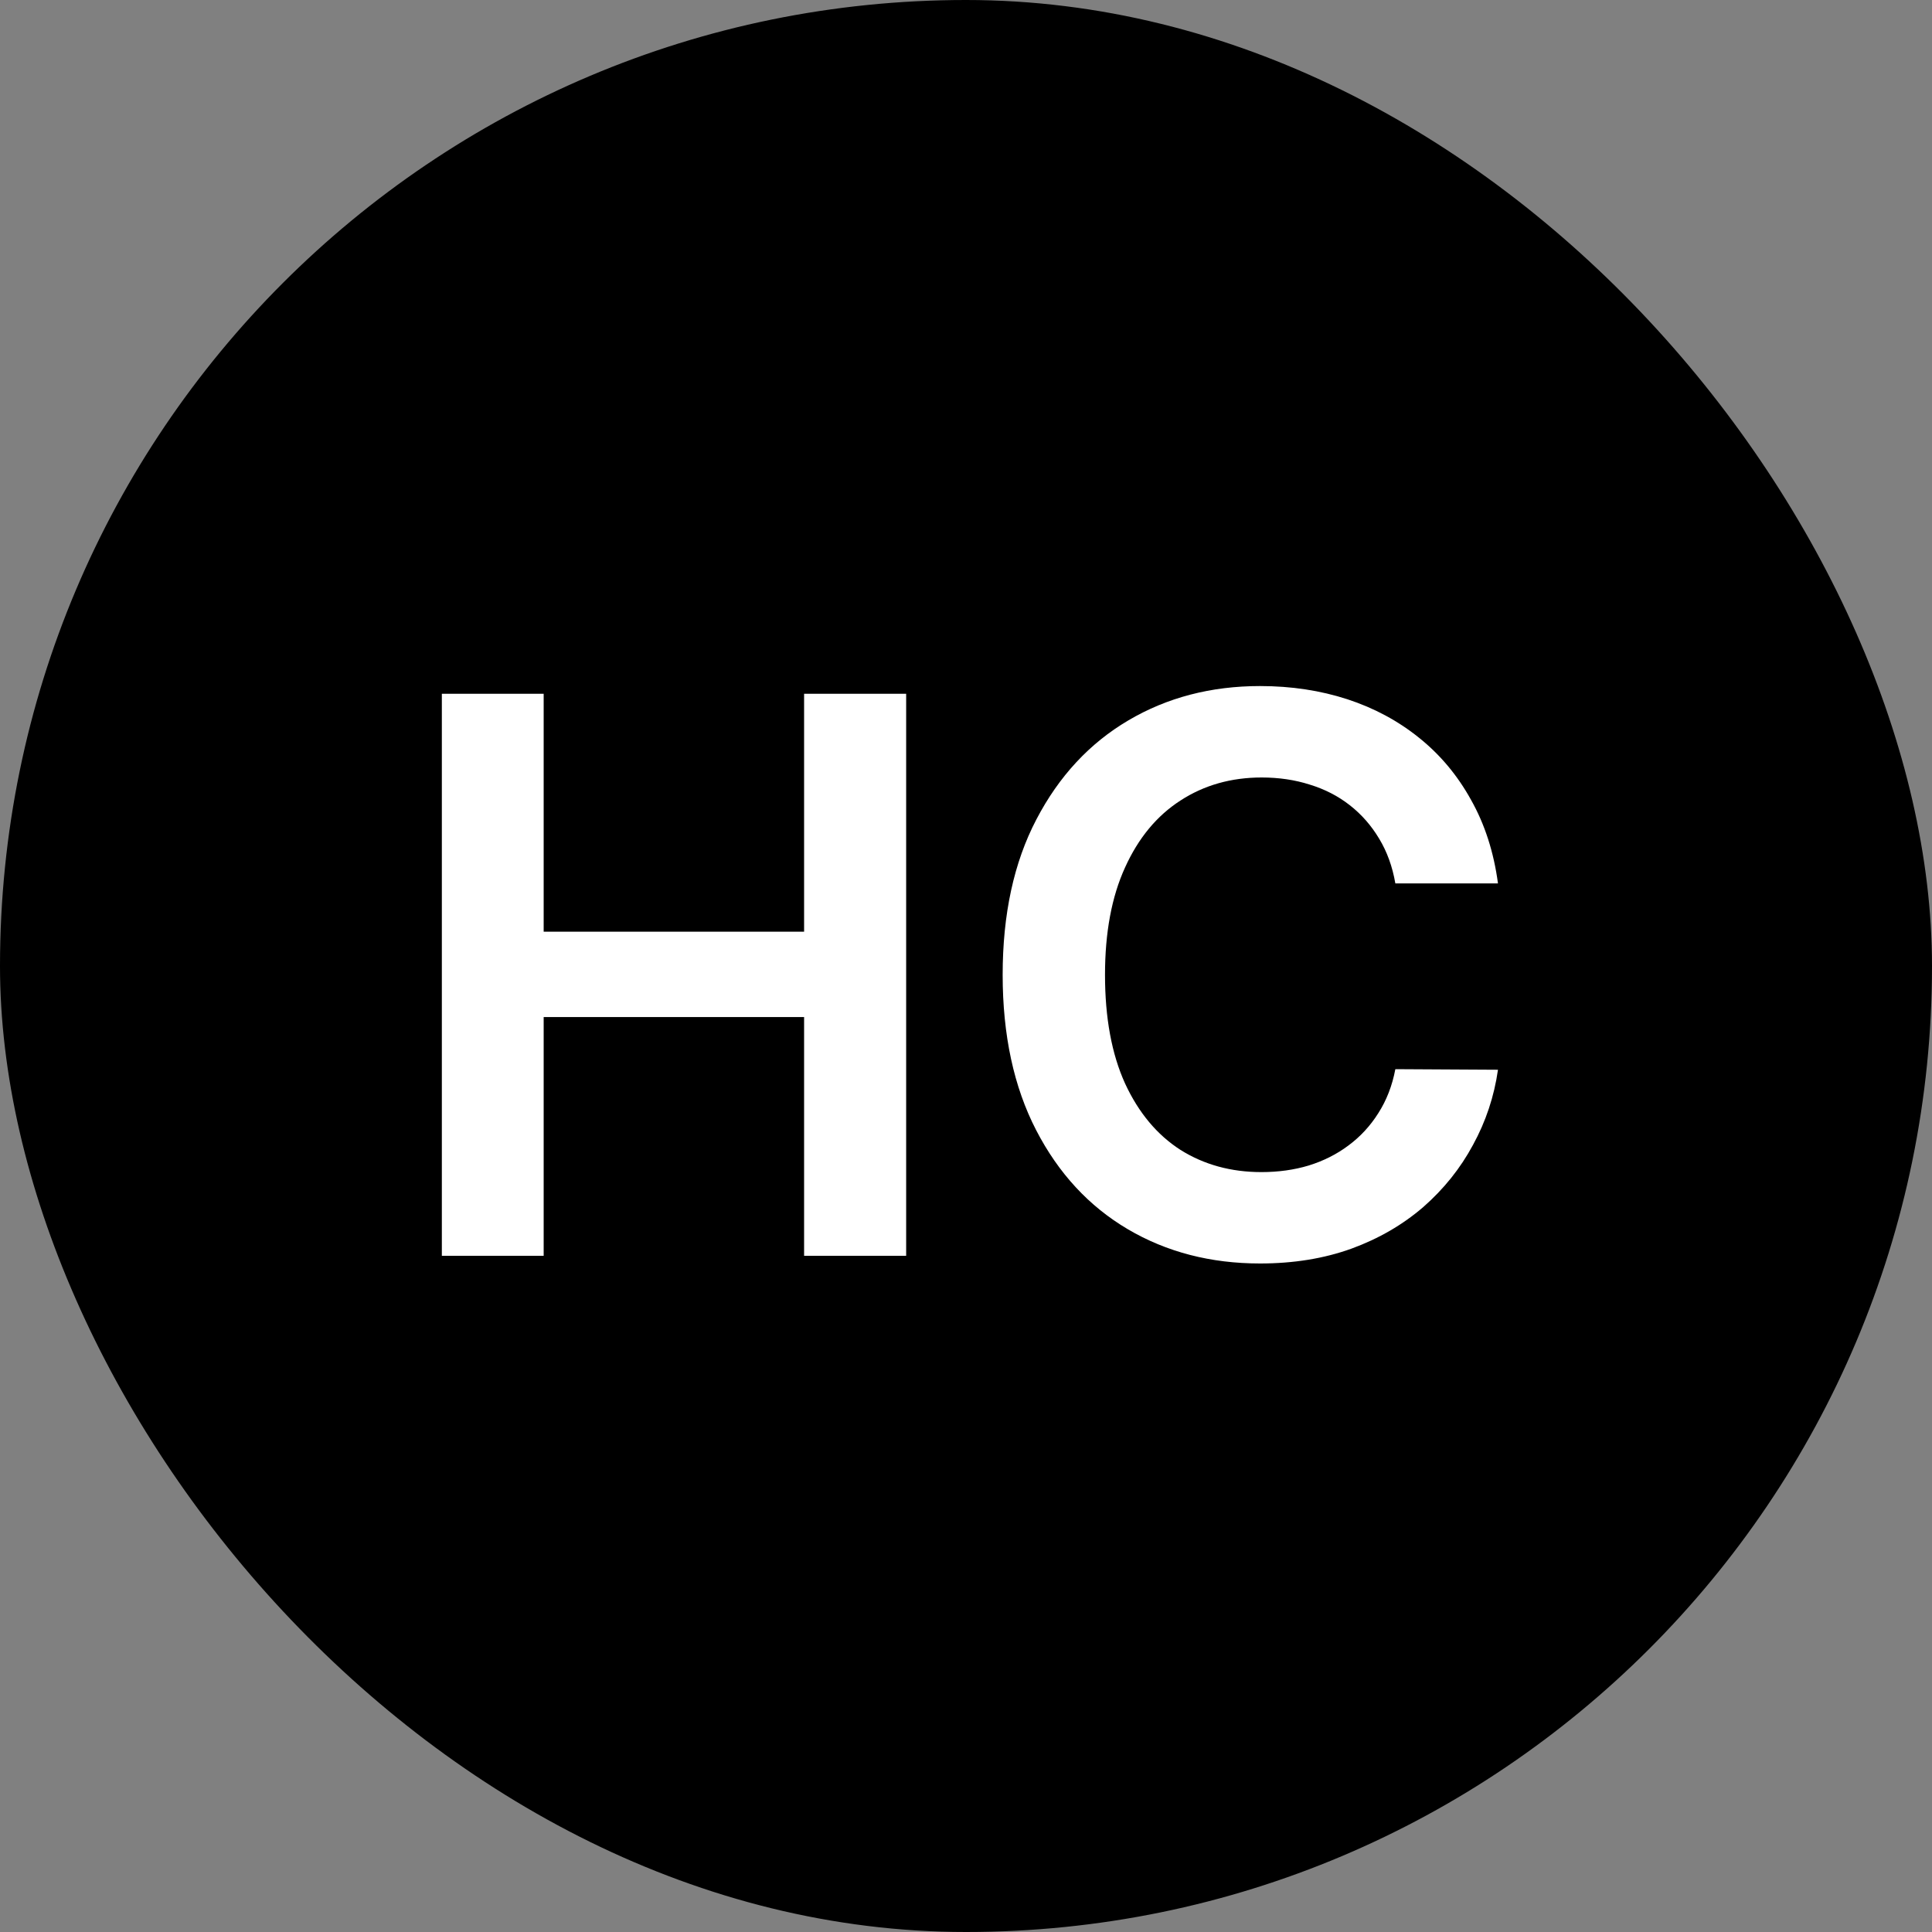 <svg width="40" height="40" viewBox="0 0 40 40" fill="none" xmlns="http://www.w3.org/2000/svg">
<rect x="0" y="0" width="40" height="40" fill="#808080" stroke="none"/>
<rect width="40" height="40" rx="20" fill="black"/>
<path d="M9.148 26V14.364H11.256V19.29H16.648V14.364H18.761V26H16.648V21.057H11.256V26H9.148ZM31.014 18.29H28.889C28.829 17.941 28.717 17.633 28.554 17.364C28.391 17.091 28.188 16.86 27.946 16.671C27.704 16.481 27.427 16.339 27.116 16.244C26.81 16.146 26.478 16.097 26.122 16.097C25.49 16.097 24.929 16.256 24.44 16.574C23.952 16.888 23.569 17.35 23.293 17.96C23.016 18.566 22.878 19.307 22.878 20.182C22.878 21.072 23.016 21.822 23.293 22.432C23.573 23.038 23.956 23.496 24.44 23.807C24.929 24.114 25.488 24.267 26.116 24.267C26.465 24.267 26.791 24.222 27.094 24.131C27.401 24.036 27.675 23.898 27.918 23.716C28.164 23.534 28.37 23.311 28.537 23.046C28.707 22.78 28.825 22.477 28.889 22.136L31.014 22.148C30.935 22.701 30.762 23.22 30.497 23.704C30.236 24.189 29.893 24.617 29.469 24.989C29.044 25.356 28.548 25.644 27.98 25.852C27.412 26.057 26.781 26.159 26.088 26.159C25.065 26.159 24.152 25.922 23.349 25.449C22.546 24.975 21.914 24.292 21.452 23.398C20.99 22.504 20.759 21.432 20.759 20.182C20.759 18.928 20.991 17.856 21.457 16.966C21.923 16.072 22.558 15.388 23.361 14.915C24.164 14.441 25.073 14.204 26.088 14.204C26.736 14.204 27.338 14.296 27.895 14.477C28.452 14.659 28.948 14.926 29.384 15.278C29.819 15.627 30.177 16.055 30.457 16.562C30.741 17.066 30.927 17.642 31.014 18.29Z" fill="white"/>
</svg>
